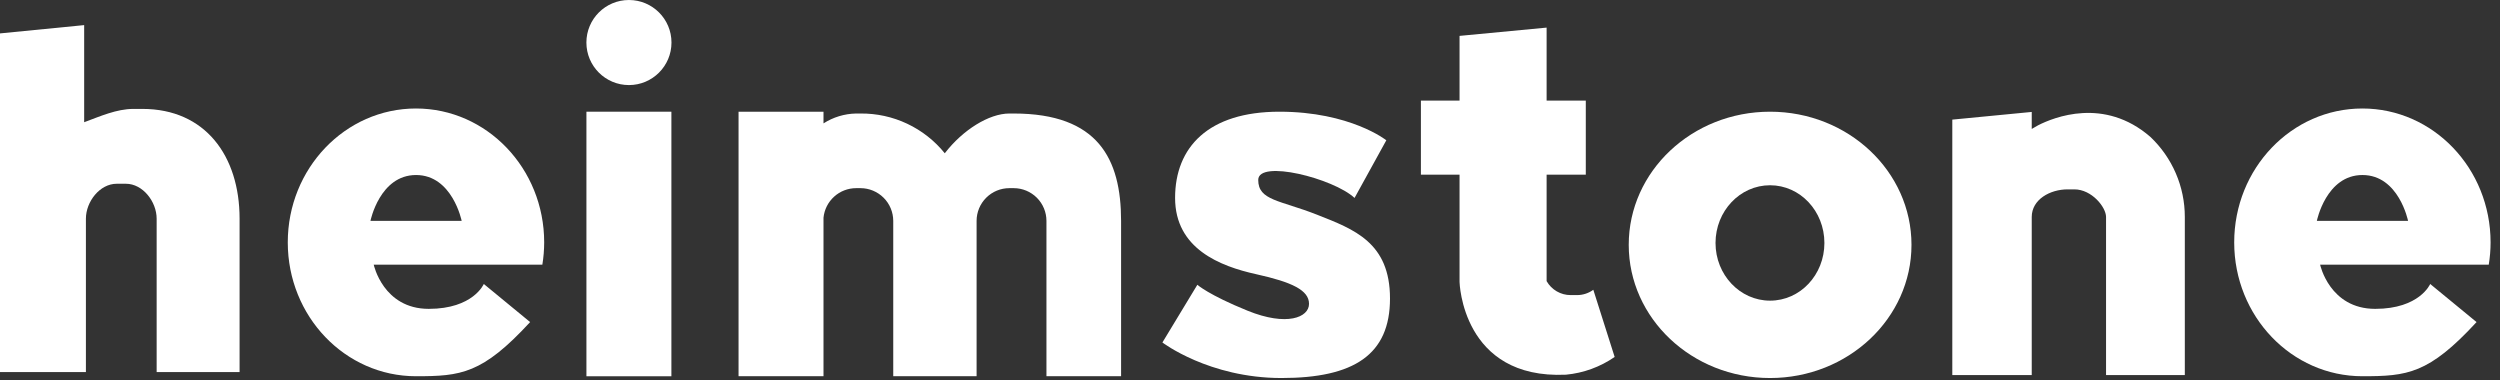 <svg width="138" height="21" viewBox="0 0 138 21" fill="none" xmlns="http://www.w3.org/2000/svg">
<rect x="0" y="0" width="138" height="21" fill="#333333" stroke="none"/>
<path d="M7.862 6.012H7.359C6.443 6.012 5.527 6.42 4.646 6.747V1.386L0 1.844V20.539H4.742V12.071C4.742 11.135 5.505 10.143 6.443 10.143H6.947C7.885 10.143 8.647 11.135 8.647 12.071V20.539H13.225V12.071C13.225 8.599 11.323 6.012 7.862 6.012Z" fill="white"/>
<path d="M26.706 15.676C26.706 15.676 26.123 17.049 23.667 17.049C21.149 17.049 20.63 14.611 20.63 14.611H29.938C30.004 14.204 30.038 13.793 30.039 13.38C30.039 9.299 26.869 5.989 22.962 5.989C19.055 5.989 15.885 9.299 15.885 13.38C15.885 17.461 19.052 20.768 22.962 20.768C25.441 20.768 26.624 20.642 29.263 17.779L26.706 15.676ZM22.966 9.661C24.971 9.661 25.484 12.192 25.484 12.192H20.449C20.449 12.192 20.961 9.661 22.966 9.661Z" fill="white"/>
<path d="M134.147 15.676C134.147 15.676 133.564 17.049 131.11 17.049C128.592 17.049 128.071 14.611 128.071 14.611H137.379C137.446 14.204 137.48 13.793 137.48 13.38C137.48 9.299 134.312 5.989 130.403 5.989C126.494 5.989 123.328 9.299 123.328 13.38C123.328 17.461 126.496 20.768 130.403 20.768C132.882 20.768 134.065 20.642 136.706 17.779L134.147 15.676ZM130.407 9.661C132.415 9.661 132.925 12.192 132.925 12.192H127.89C127.89 12.192 128.402 9.661 130.407 9.661Z" fill="white"/>
<path d="M34.718 4.696C36.014 4.696 37.066 3.645 37.066 2.348C37.066 1.051 36.014 -0 34.718 -0C33.42 -0 32.369 1.051 32.369 2.348C32.369 3.645 33.42 4.696 34.718 4.696Z" fill="white"/>
<path d="M37.061 6.166H32.371V20.77H37.061V6.166Z" fill="white"/>
<path d="M55.959 6.266H55.716C54.594 6.266 53.145 7.17 52.152 8.461C51.593 7.768 50.883 7.21 50.077 6.83C49.272 6.45 48.39 6.257 47.499 6.266H47.256C46.618 6.278 45.995 6.466 45.457 6.811V6.166H40.768V20.768H45.457V12.018C45.502 11.571 45.71 11.157 46.043 10.856C46.375 10.554 46.808 10.387 47.256 10.386H47.499C47.978 10.387 48.437 10.577 48.776 10.916C49.115 11.254 49.306 11.713 49.307 12.192V20.768H53.908V12.192C53.908 11.713 54.099 11.254 54.438 10.915C54.777 10.576 55.237 10.386 55.716 10.386H55.959C56.437 10.387 56.896 10.577 57.235 10.916C57.573 11.254 57.764 11.713 57.764 12.192V20.768H61.884V12.192C61.884 8.766 60.614 6.266 55.959 6.266Z" fill="white"/>
<path d="M87.951 15.996C87.691 16.186 87.377 16.289 87.056 16.289H86.701C86.431 16.29 86.166 16.218 85.933 16.083C85.699 15.947 85.506 15.752 85.373 15.518V9.642H87.536V5.552H85.373V1.524L80.567 1.981V5.552H78.434V9.642H80.567V15.563C80.567 15.563 80.697 20.947 86.44 20.683C87.405 20.593 88.332 20.255 89.129 19.704L87.951 15.996Z" fill="white"/>
<path d="M97.707 6.166C93.399 6.166 89.906 9.457 89.906 13.515C89.906 17.573 93.399 20.867 97.707 20.867C102.014 20.867 105.514 17.575 105.514 13.515C105.514 9.455 102.016 6.166 97.707 6.166ZM97.707 16.596C96.045 16.596 94.697 15.17 94.697 13.412C94.697 11.654 96.045 10.226 97.707 10.226C99.368 10.226 100.707 11.652 100.707 13.412C100.707 15.172 99.371 16.596 97.707 16.596Z" fill="white"/>
<path d="M118.696 7.553C116.151 5.346 113.37 6.475 112.504 6.916L112.152 7.118V6.179L107.767 6.603V20.704H112.152V11.977C112.152 11.009 113.166 10.453 114.132 10.453H114.503C115.468 10.453 116.254 11.439 116.254 11.977V20.704H120.602V11.977C120.603 11.149 120.434 10.329 120.106 9.568C119.778 8.807 119.298 8.121 118.696 7.553Z" fill="white"/>
<path d="M74.771 10.926L76.525 7.743C76.525 7.743 74.538 6.166 70.622 6.166C66.706 6.166 64.865 8.122 64.865 10.926C64.865 13.73 67.351 14.696 69.338 15.135C71.325 15.575 72.258 16.021 72.258 16.772C72.258 17.523 71.031 18.029 68.869 17.152C66.706 16.275 66.094 15.719 66.094 15.719L64.165 18.905C64.165 18.905 66.735 20.867 70.739 20.867C74.742 20.867 76.728 19.576 76.728 16.479C76.728 13.382 74.742 12.657 72.698 11.851C70.654 11.045 69.454 11.073 69.454 9.933C69.454 8.793 73.602 9.841 74.771 10.926Z" fill="white"/>
</svg>
